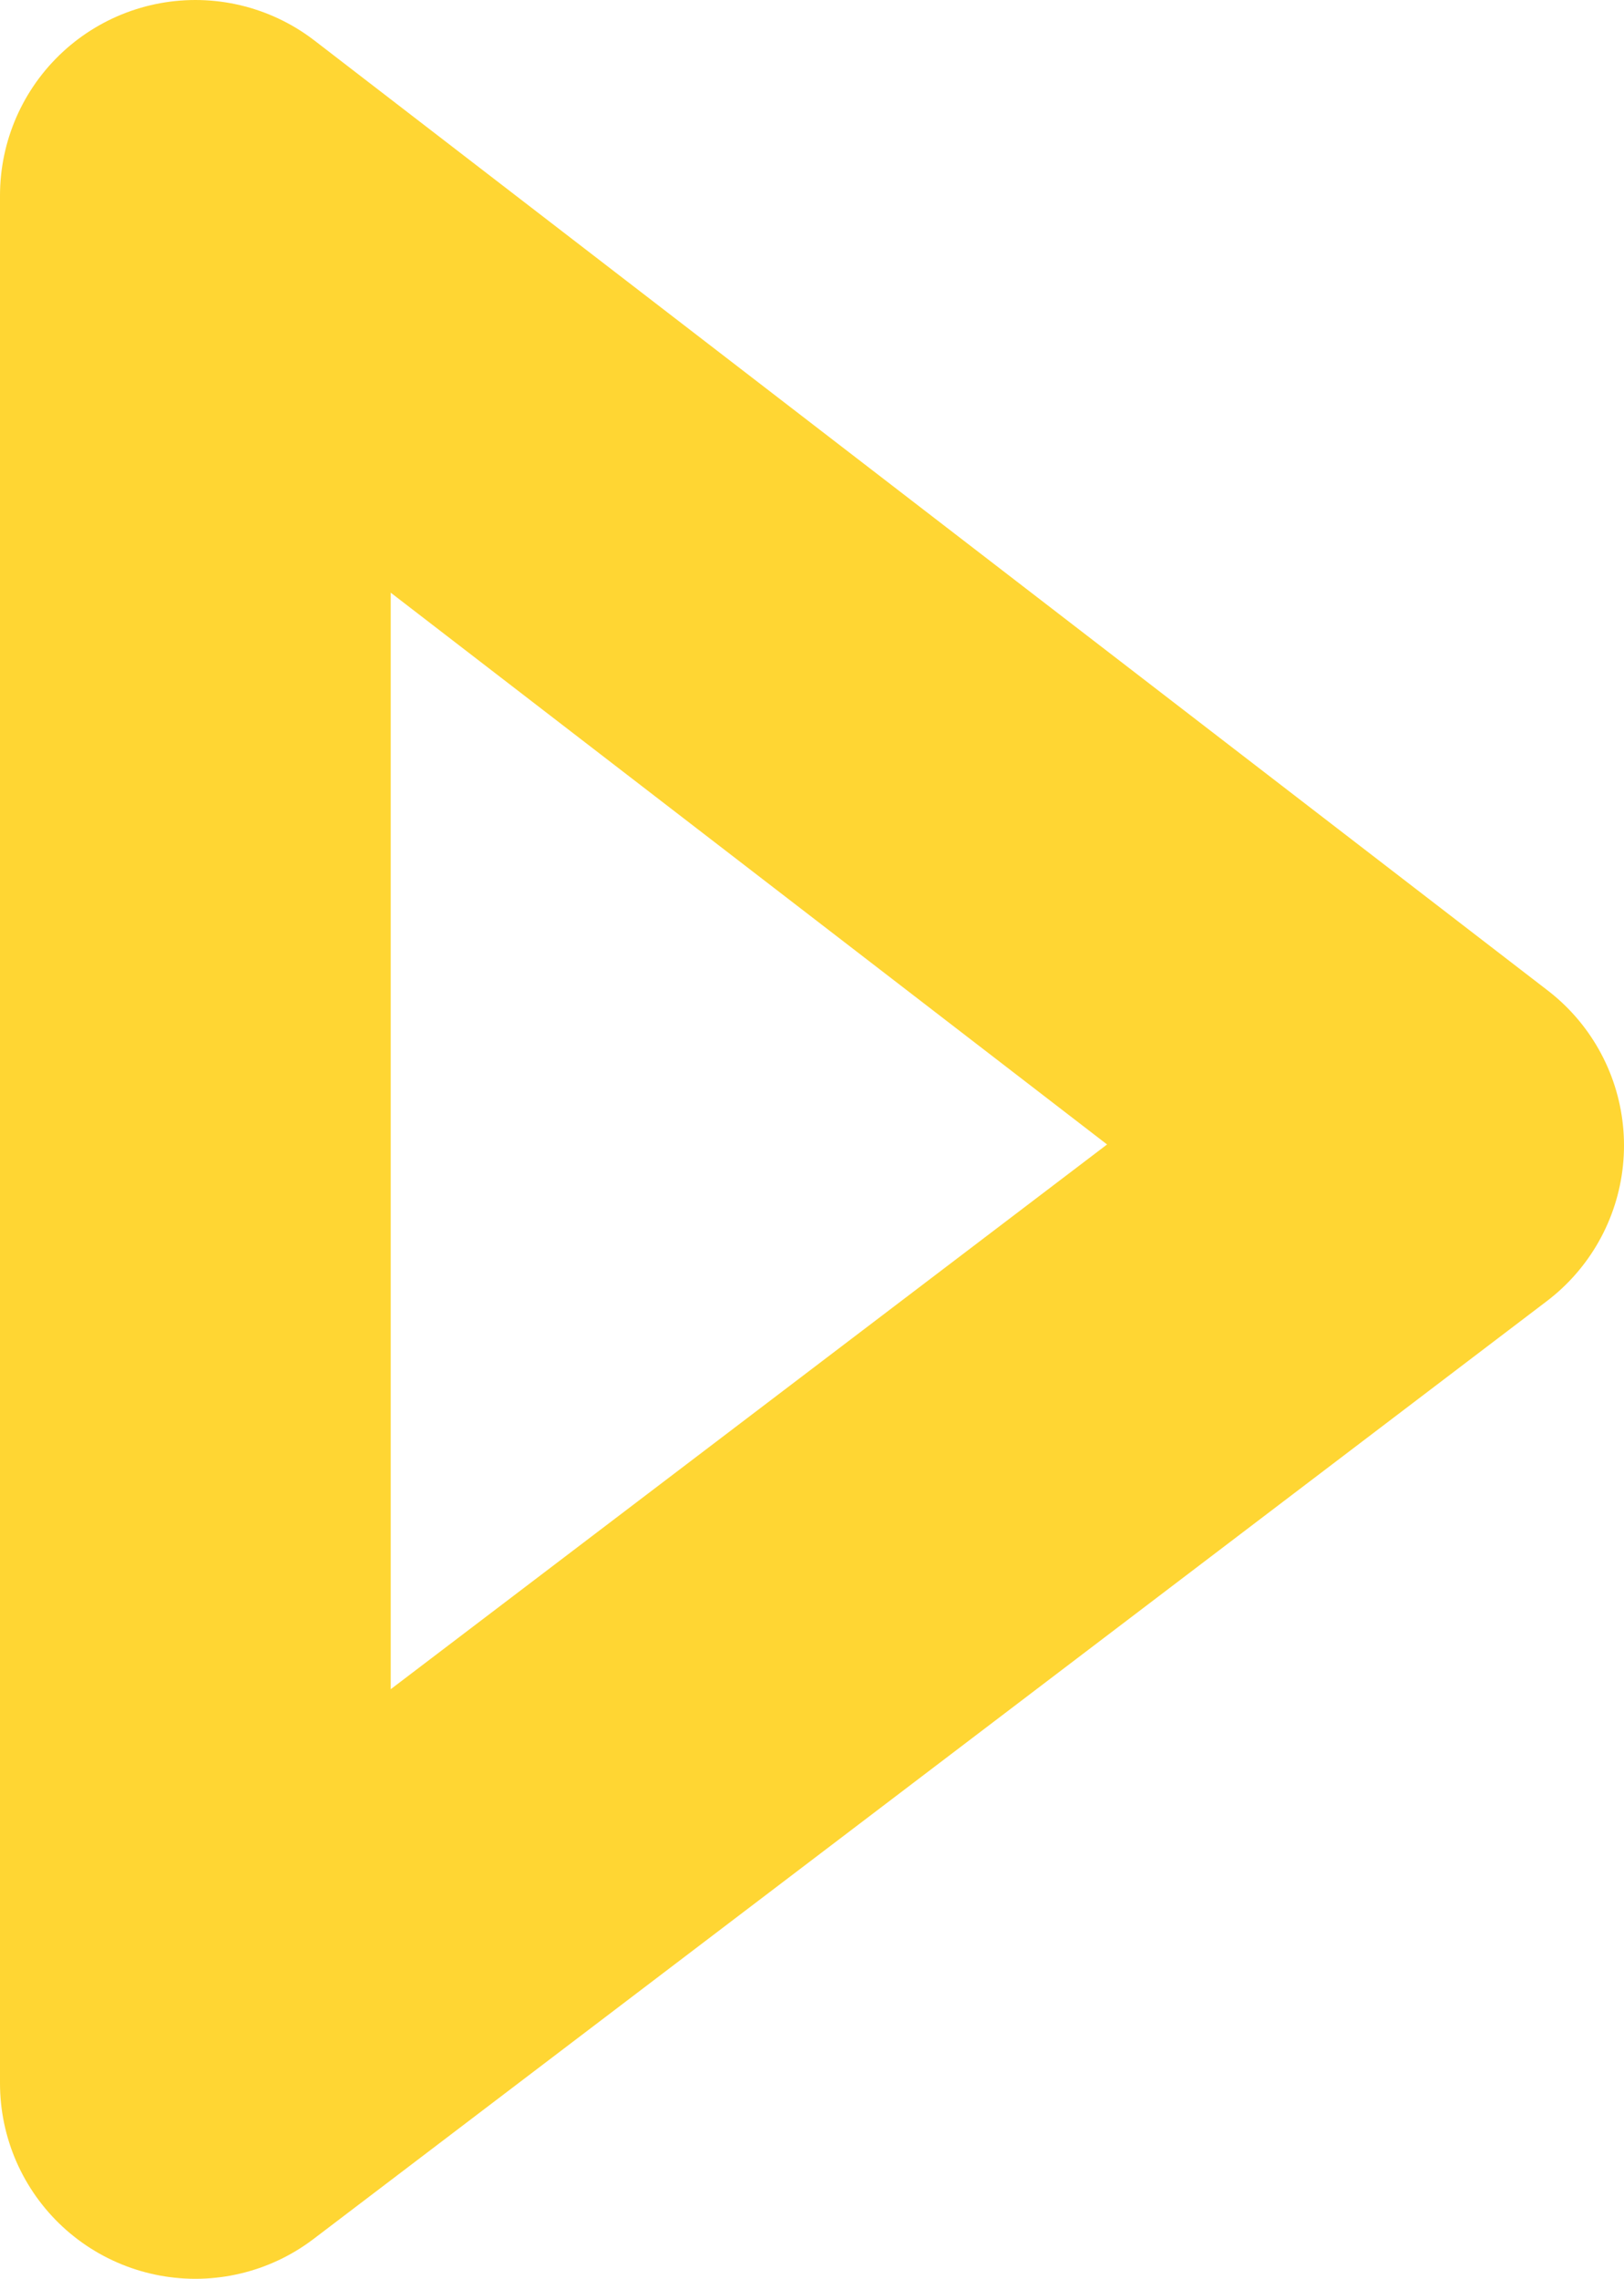 <svg xmlns="http://www.w3.org/2000/svg" width="12.469" height="17.485" viewBox="0 0 12.469 17.485">
  <path id="freccia-gialla-destra" d="M0,.093V0L9.469,7.289,0,14.485Z" transform="translate(1.5 1.5)" fill="none" stroke="#ffd633" stroke-linecap="round" stroke-linejoin="round" stroke-width="3"/>
</svg>
